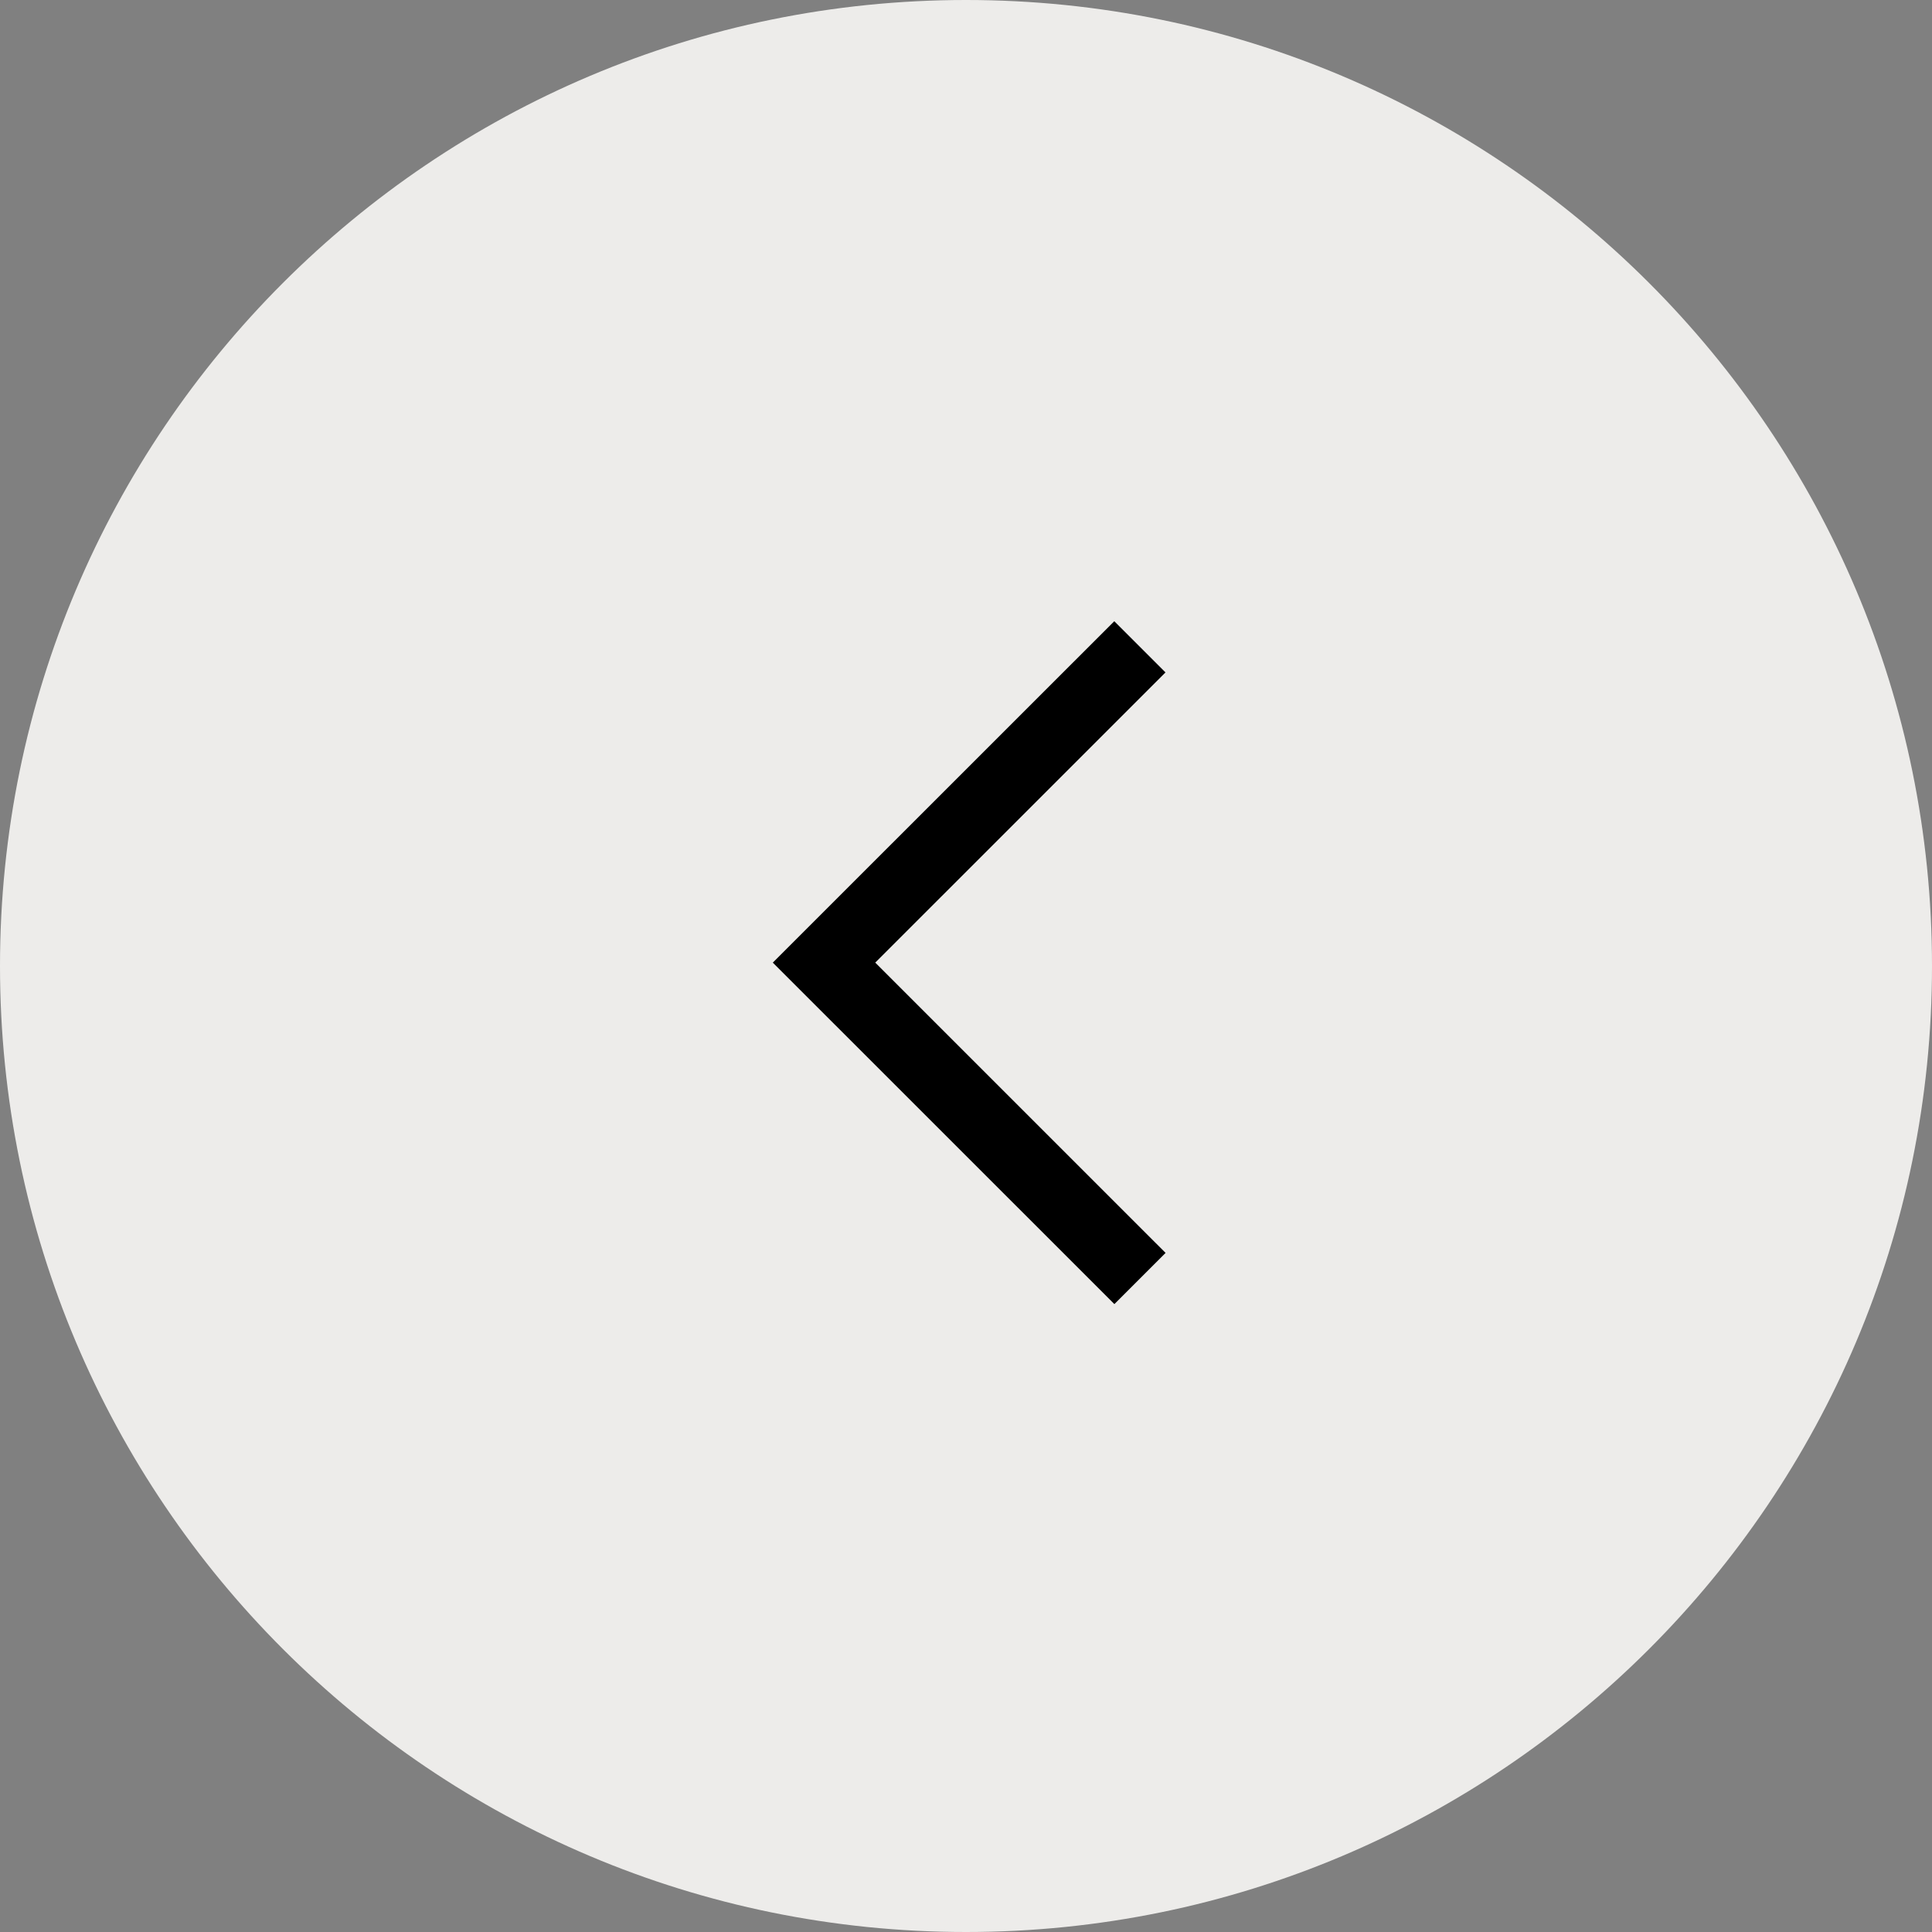 <?xml version="1.0" encoding="UTF-8"?> <svg xmlns="http://www.w3.org/2000/svg" width="40" height="40" viewBox="0 0 40 40" fill="none"><rect x="0" y="0" width="40" height="40" fill="#808080" stroke="none"/> <path d="M0 20C0 8.954 8.954 0 20 0V0C31.046 0 40 8.954 40 20V20C40 31.046 31.046 40 20 40V40C8.954 40 0 31.046 0 20V20Z" fill="#EDECEA"></path> <path d="M23.07 12.862L16 19.93L23.072 27L24.132 25.94L18.121 19.93L24.13 13.922L23.07 12.862Z" fill="black"></path> </svg> 